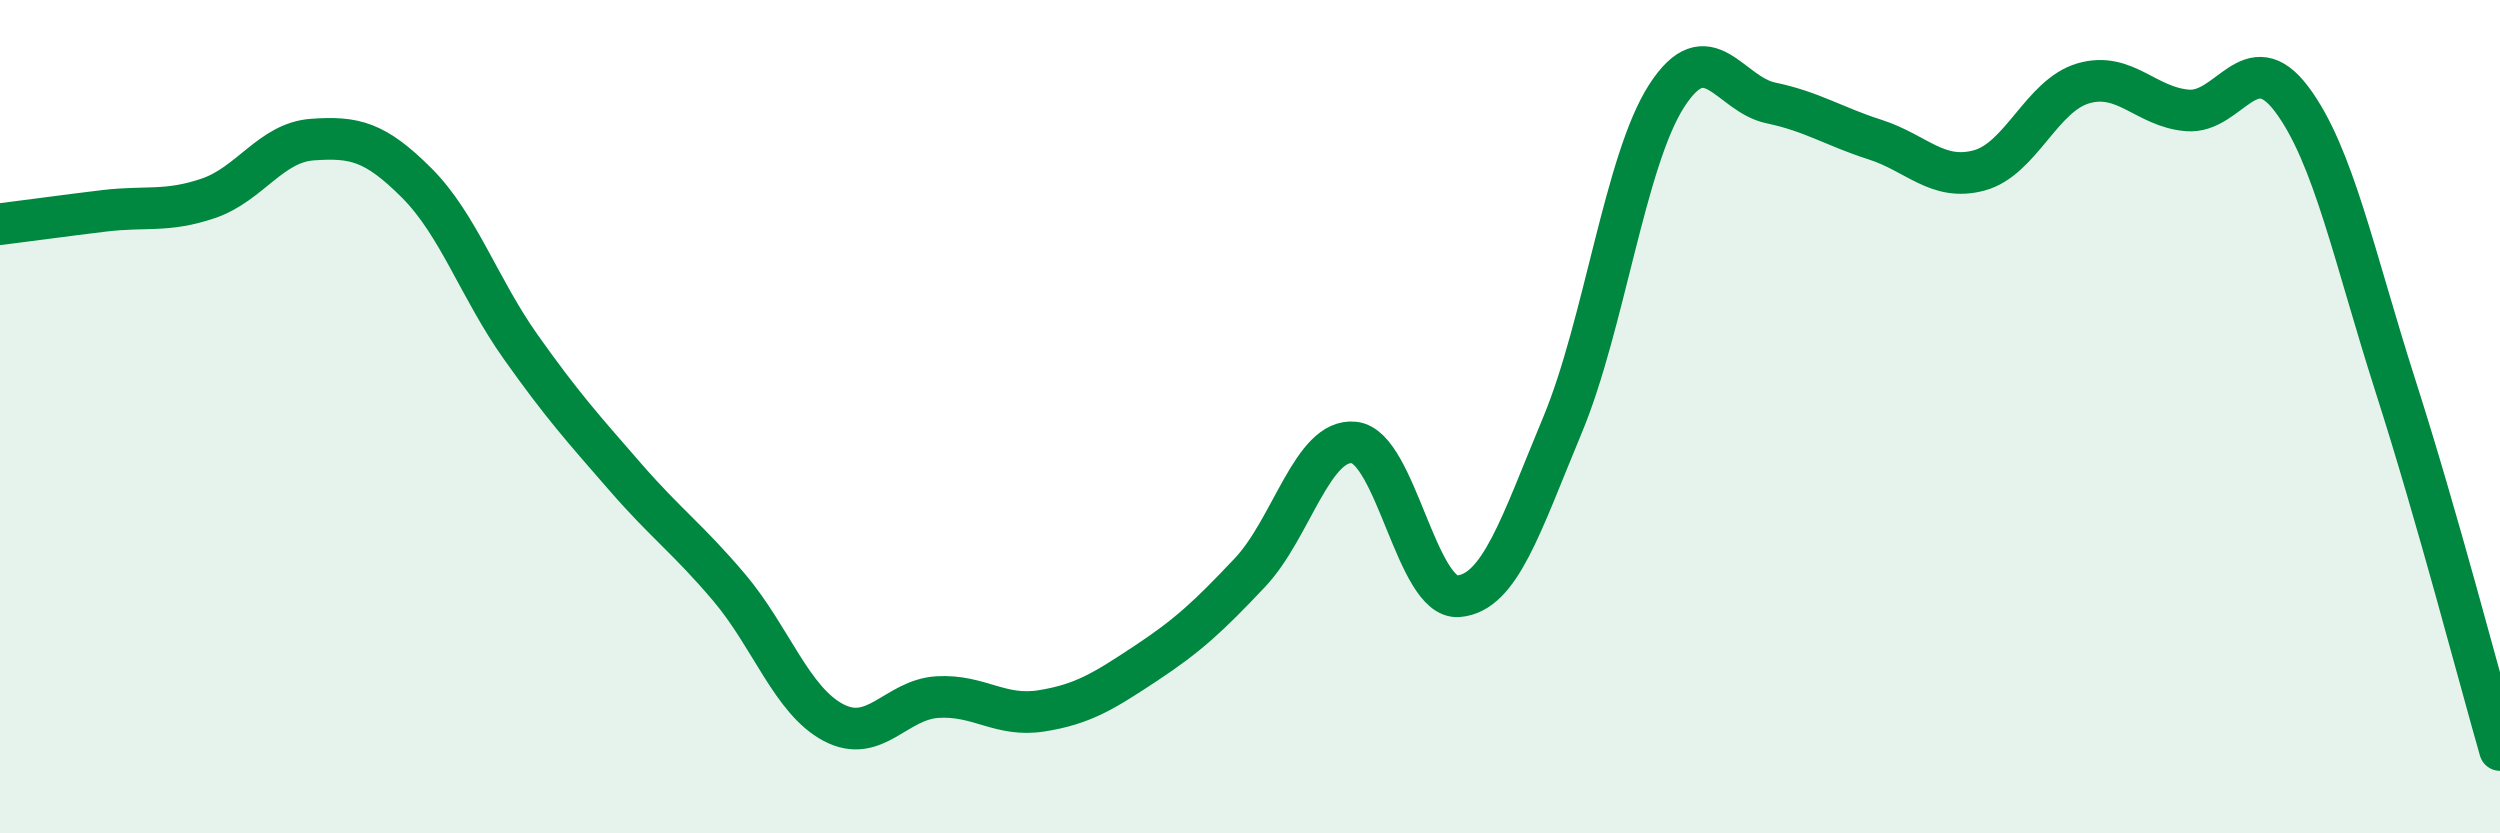 
    <svg width="60" height="20" viewBox="0 0 60 20" xmlns="http://www.w3.org/2000/svg">
      <path
        d="M 0,5.38 C 0.5,5.32 1.5,5.18 2.5,5.06 C 3.5,4.94 4,5.1 5,4.76 C 6,4.42 6.5,3.42 7.5,3.35 C 8.5,3.28 9,3.39 10,4.39 C 11,5.39 11.5,6.92 12.5,8.33 C 13.5,9.74 14,10.29 15,11.44 C 16,12.59 16.5,12.92 17.5,14.1 C 18.5,15.28 19,16.81 20,17.34 C 21,17.87 21.5,16.79 22.5,16.73 C 23.5,16.67 24,17.22 25,17.06 C 26,16.9 26.5,16.58 27.5,15.92 C 28.5,15.26 29,14.8 30,13.74 C 31,12.68 31.5,10.51 32.5,10.62 C 33.5,10.73 34,14.39 35,14.31 C 36,14.23 36.5,12.6 37.5,10.2 C 38.5,7.8 39,3.85 40,2.3 C 41,0.75 41.5,2.26 42.5,2.47 C 43.5,2.68 44,3.03 45,3.35 C 46,3.67 46.5,4.36 47.5,4.09 C 48.5,3.82 49,2.29 50,2 C 51,1.71 51.5,2.57 52.5,2.65 C 53.5,2.73 54,1.05 55,2.38 C 56,3.71 56.5,6.17 57.5,9.29 C 58.5,12.41 59.5,16.26 60,18L60 20L0 20Z"
        fill="#008740"
        opacity="0.1"
        stroke-linecap="round"
        stroke-linejoin="round"
      />
      <path
        d="M 0,5.38 C 0.5,5.32 1.5,5.18 2.5,5.06 C 3.5,4.94 4,5.1 5,4.76 C 6,4.42 6.5,3.42 7.5,3.35 C 8.5,3.28 9,3.39 10,4.39 C 11,5.39 11.5,6.92 12.5,8.33 C 13.5,9.74 14,10.29 15,11.44 C 16,12.59 16.5,12.92 17.5,14.1 C 18.5,15.28 19,16.81 20,17.34 C 21,17.87 21.5,16.79 22.5,16.73 C 23.5,16.67 24,17.22 25,17.06 C 26,16.9 26.5,16.58 27.5,15.92 C 28.5,15.26 29,14.8 30,13.74 C 31,12.68 31.5,10.51 32.5,10.62 C 33.5,10.73 34,14.39 35,14.31 C 36,14.23 36.5,12.6 37.5,10.2 C 38.5,7.8 39,3.85 40,2.3 C 41,0.75 41.5,2.26 42.5,2.47 C 43.5,2.68 44,3.03 45,3.35 C 46,3.67 46.5,4.36 47.5,4.09 C 48.5,3.82 49,2.29 50,2 C 51,1.71 51.5,2.57 52.5,2.65 C 53.5,2.73 54,1.05 55,2.38 C 56,3.71 56.5,6.17 57.5,9.29 C 58.5,12.41 59.5,16.26 60,18"
        stroke="#008740"
        stroke-width="1"
        fill="none"
        stroke-linecap="round"
        stroke-linejoin="round"
      />
    </svg>
  
